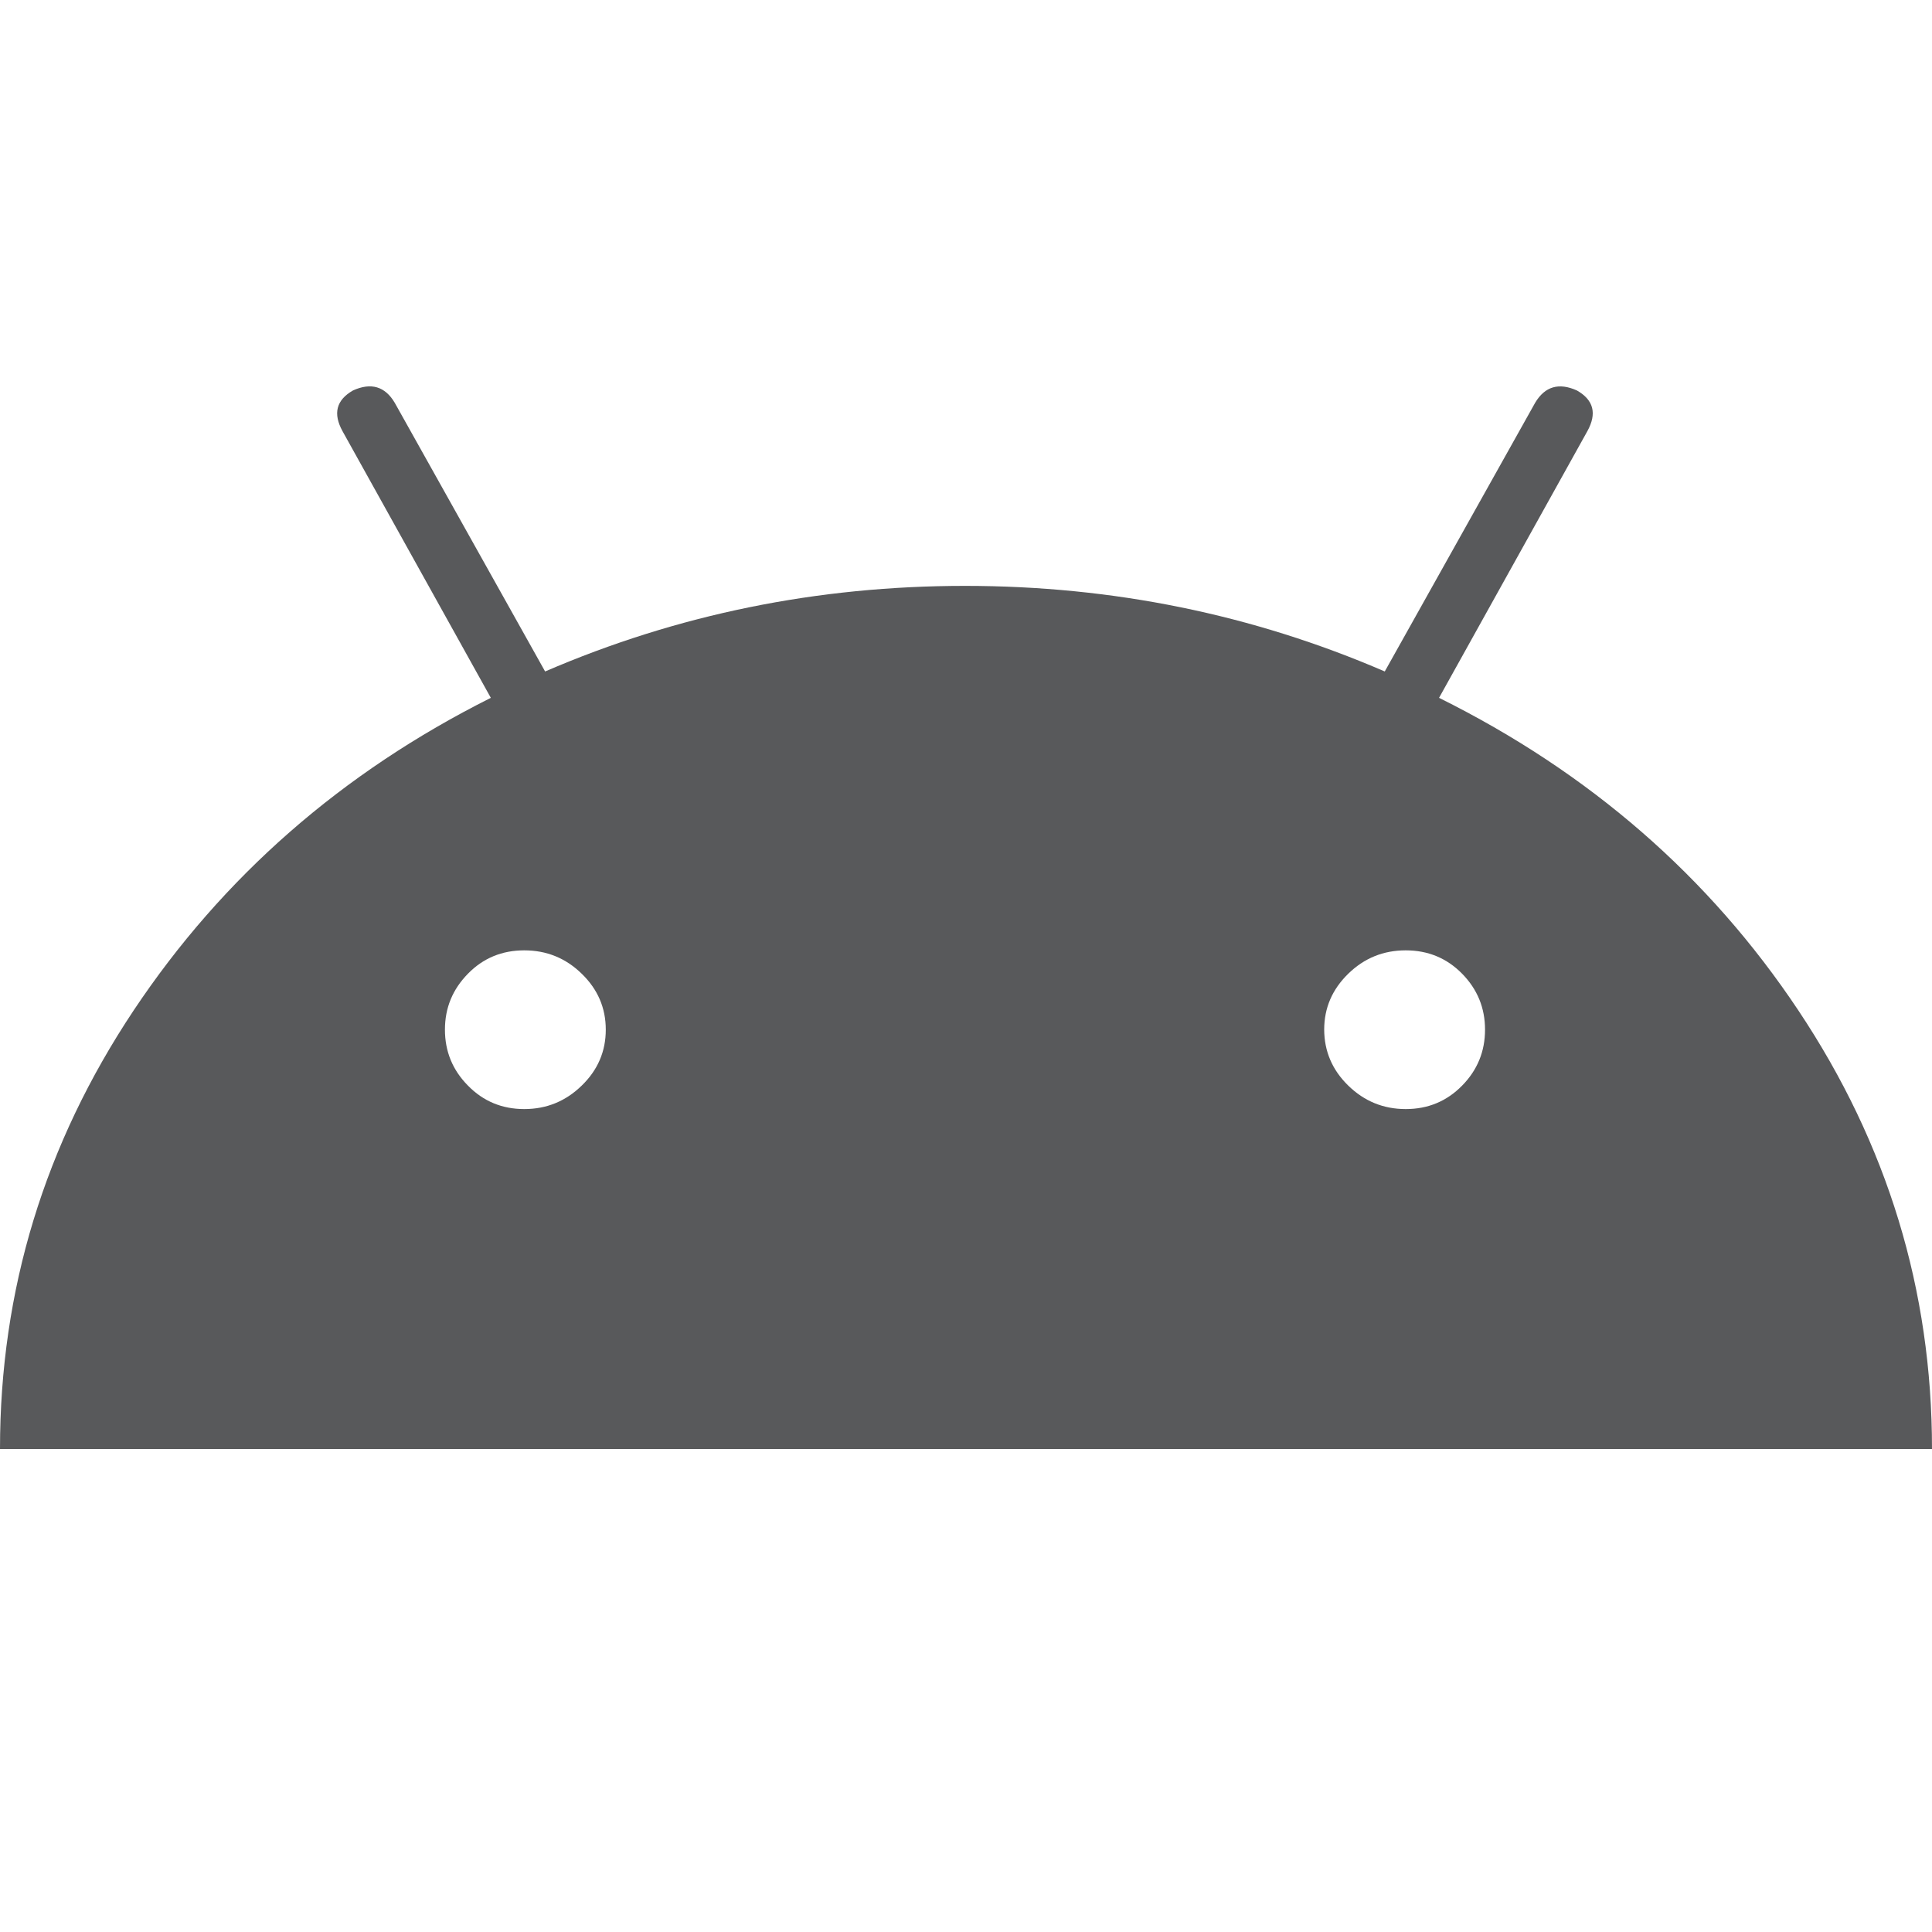 <svg width="20" height="20" viewBox="0 0 20 20" fill="none" xmlns="http://www.w3.org/2000/svg">
<g clip-path="url(#clip0)">
<path d="M5.081 7.224L3.546 4.464C3.445 4.281 3.481 4.141 3.654 4.042C3.841 3.957 3.986 4 4.086 4.169L5.643 6.951C7.013 6.36 8.461 6.065 9.989 6.065C11.517 6.065 12.966 6.36 14.335 6.951L15.892 4.169C15.993 4 16.137 3.958 16.324 4.042C16.498 4.141 16.533 4.281 16.432 4.464L14.897 7.224C16.454 7.997 17.694 9.075 18.616 10.459C19.539 11.843 20 13.356 20 15H-5.49055e-07C-5.49055e-07 13.356 0.462 11.843 1.384 10.459C2.307 9.075 3.539 7.997 5.081 7.224ZM13.957 11.238C14.123 11.4 14.321 11.481 14.552 11.481C14.783 11.481 14.977 11.4 15.136 11.238C15.294 11.077 15.373 10.884 15.373 10.659C15.373 10.434 15.294 10.241 15.136 10.08C14.977 9.918 14.782 9.838 14.552 9.838C14.321 9.838 14.123 9.918 13.957 10.08C13.791 10.242 13.708 10.434 13.708 10.659C13.709 10.884 13.792 11.077 13.957 11.238ZM4.844 11.238C5.002 11.4 5.197 11.481 5.427 11.481C5.658 11.481 5.856 11.4 6.022 11.238C6.188 11.077 6.271 10.884 6.271 10.659C6.271 10.434 6.188 10.241 6.022 10.08C5.856 9.918 5.658 9.838 5.427 9.838C5.197 9.838 5.002 9.918 4.844 10.08C4.685 10.242 4.606 10.434 4.606 10.659C4.606 10.884 4.685 11.077 4.844 11.238Z" fill="#58595B"/>
</g>
<defs>
<clipPath id="clip0">
<rect width="20" height="20" fill="white"/>
</clipPath>
</defs>
</svg>
